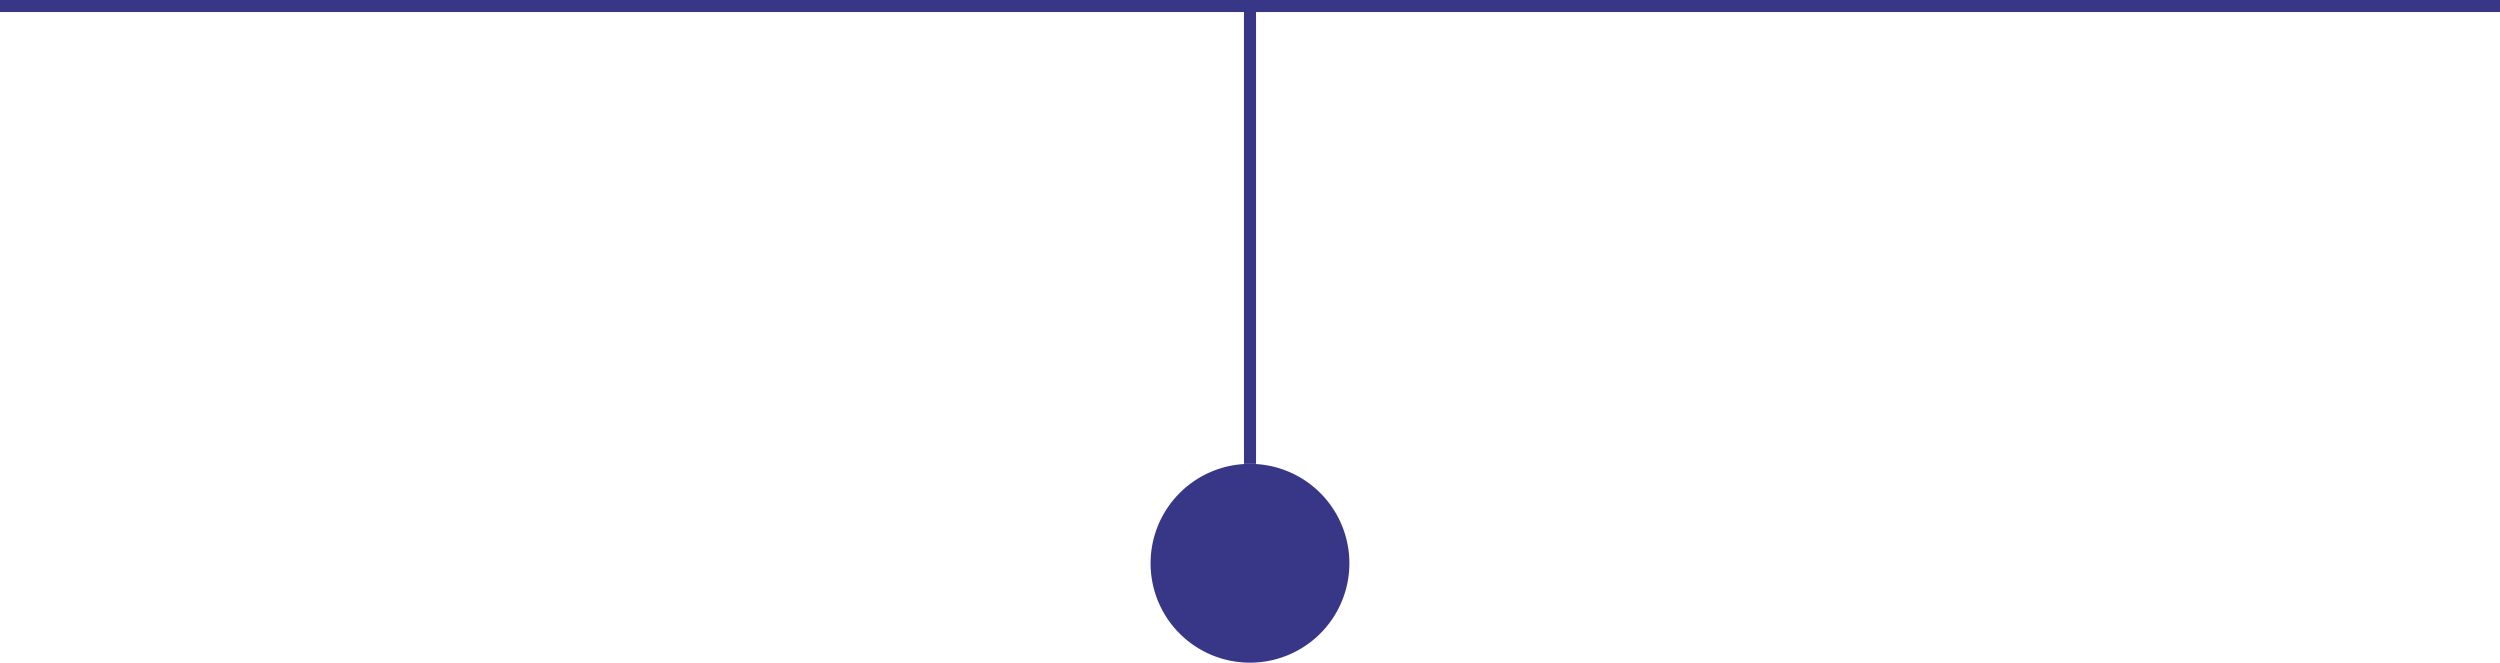 <svg xmlns="http://www.w3.org/2000/svg" viewBox="0 0 207.5 55"><defs><style>.cls-1{fill:none;stroke:#383787;}.cls-2{fill:#383787;}</style></defs><g id="Calque_2" data-name="Calque 2"><g id="Calque_1-2" data-name="Calque 1"><g id="Groupe_88" data-name="Groupe 88"><line id="Ligne_38" data-name="Ligne 38" class="cls-1" x1="103.75" y1="0.5" x2="103.75" y2="38.5"/><g id="Groupe_87" data-name="Groupe 87"><path id="Tracé_105" data-name="Tracé 105" class="cls-2" d="M103.6,55a8.25,8.25,0,1,0-8.1-8.39h0A8.24,8.24,0,0,0,103.6,55h0"/></g></g><line id="Ligne_61" data-name="Ligne 61" class="cls-1" y1="0.5" x2="207.5" y2="0.5"/></g></g></svg>